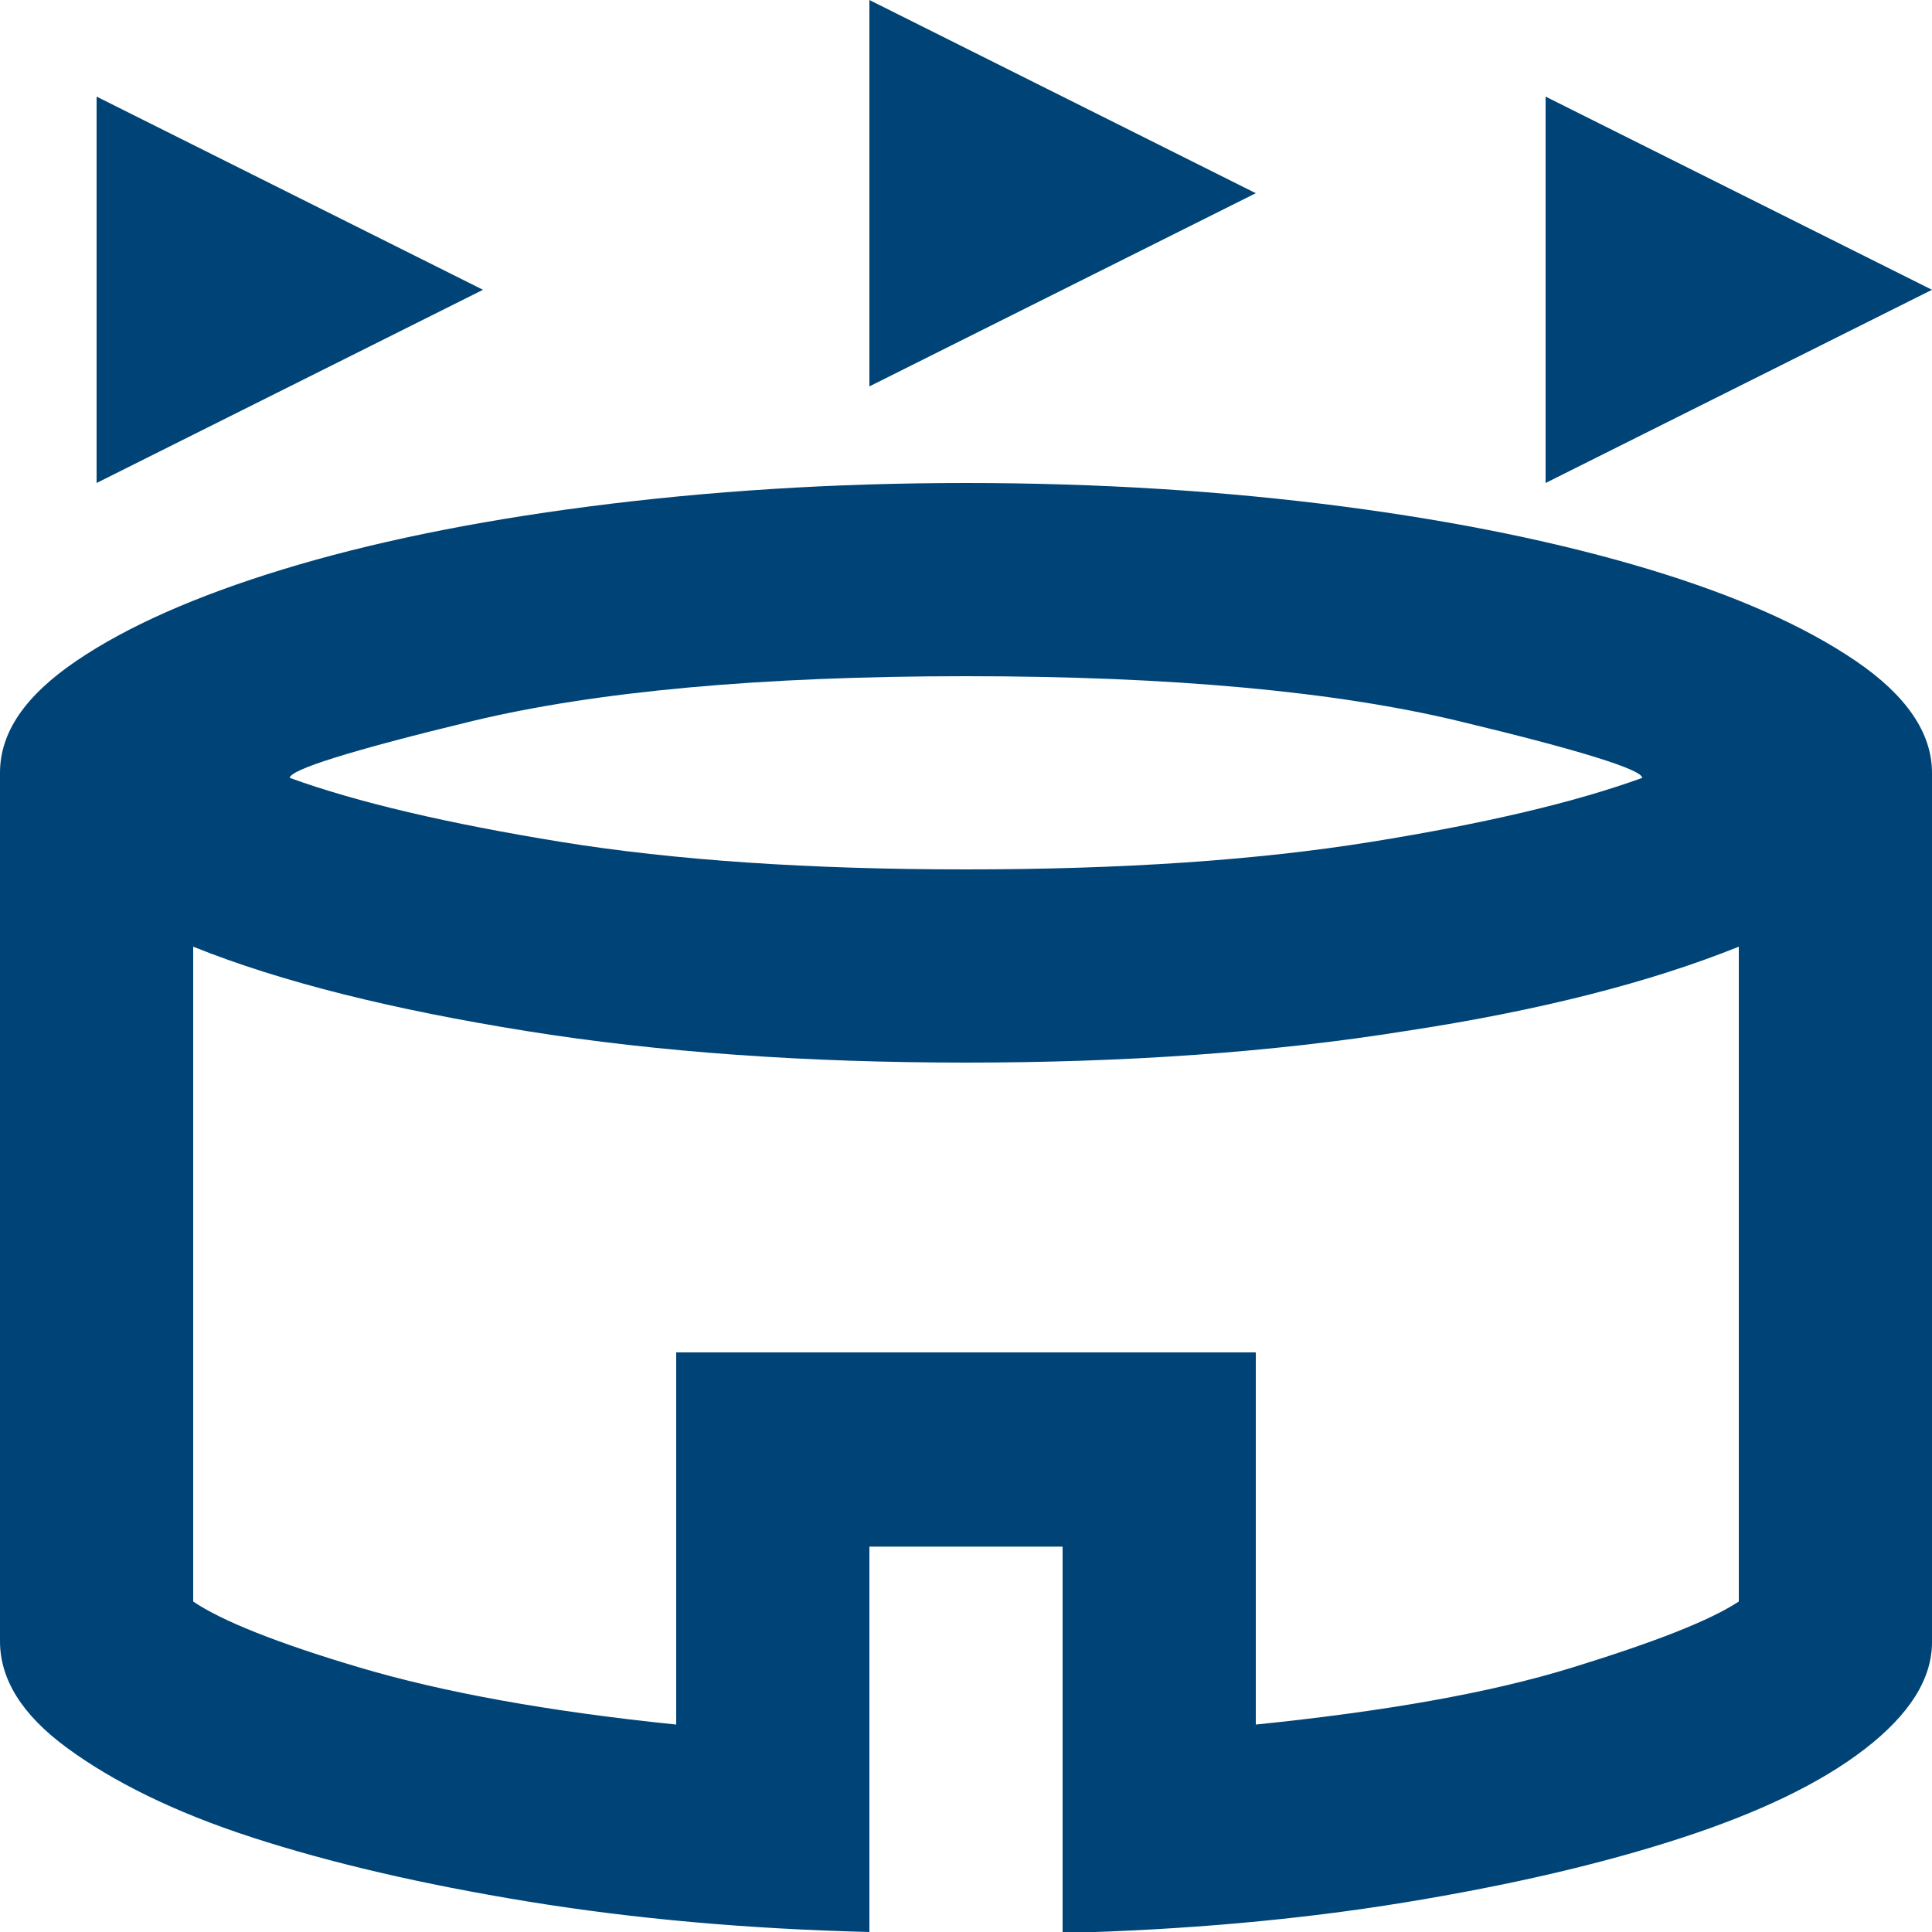 <?xml version="1.0" encoding="UTF-8"?>
<svg id="_レイヤー_2" data-name="レイヤー 2" xmlns="http://www.w3.org/2000/svg" width="19" height="19" viewBox="0 0 19 19">
  <defs>
    <style>
      .cls-1 {
        fill: #004477;
      }
    </style>
  </defs>
  <g id="_レイヤー_3" data-name="レイヤー 3">
    <path class="cls-1" d="M.95,4.75V.95l3.8,1.9-3.8,1.9ZM15.2,4.75V.95l3.8,1.9-3.8,1.9ZM8.55,3.8V0l3.8,1.9-3.8,1.9ZM8.55,19c-1.2-.03-2.32-.13-3.36-.3-1.04-.17-1.94-.38-2.71-.63-.77-.25-1.37-.55-1.82-.88s-.66-.68-.66-1.05V7.6c0-.4.25-.76.75-1.1s1.18-.64,2.03-.9,1.86-.47,3.02-.62,2.39-.23,3.7-.23,2.55.08,3.7.23,2.16.36,3.02.62,1.53.56,2.03.9.75.71.75,1.1v8.55c0,.36-.22.71-.66,1.05s-1.05.63-1.82.88c-.77.25-1.67.46-2.71.63s-2.16.27-3.36.3v-3.8h-1.9v3.8ZM9.5,8.55c1.54,0,2.86-.09,3.98-.27s2.01-.39,2.67-.63c0-.08-.6-.27-1.81-.56s-2.82-.44-4.84-.44-3.64.15-4.85.44c-1.2.29-1.8.48-1.8.56.66.24,1.56.45,2.67.63s2.44.27,3.98.27ZM6.65,16.96v-3.66h5.7v3.66c1.27-.13,2.3-.31,3.11-.56s1.35-.46,1.64-.65v-6.44c-.87.35-1.96.63-3.28.83-1.31.21-2.76.31-4.32.31s-3.01-.1-4.32-.31c-1.31-.21-2.41-.48-3.28-.83v6.44c.28.19.83.41,1.64.65s1.84.43,3.11.56Z"/>
  </g>
</svg>